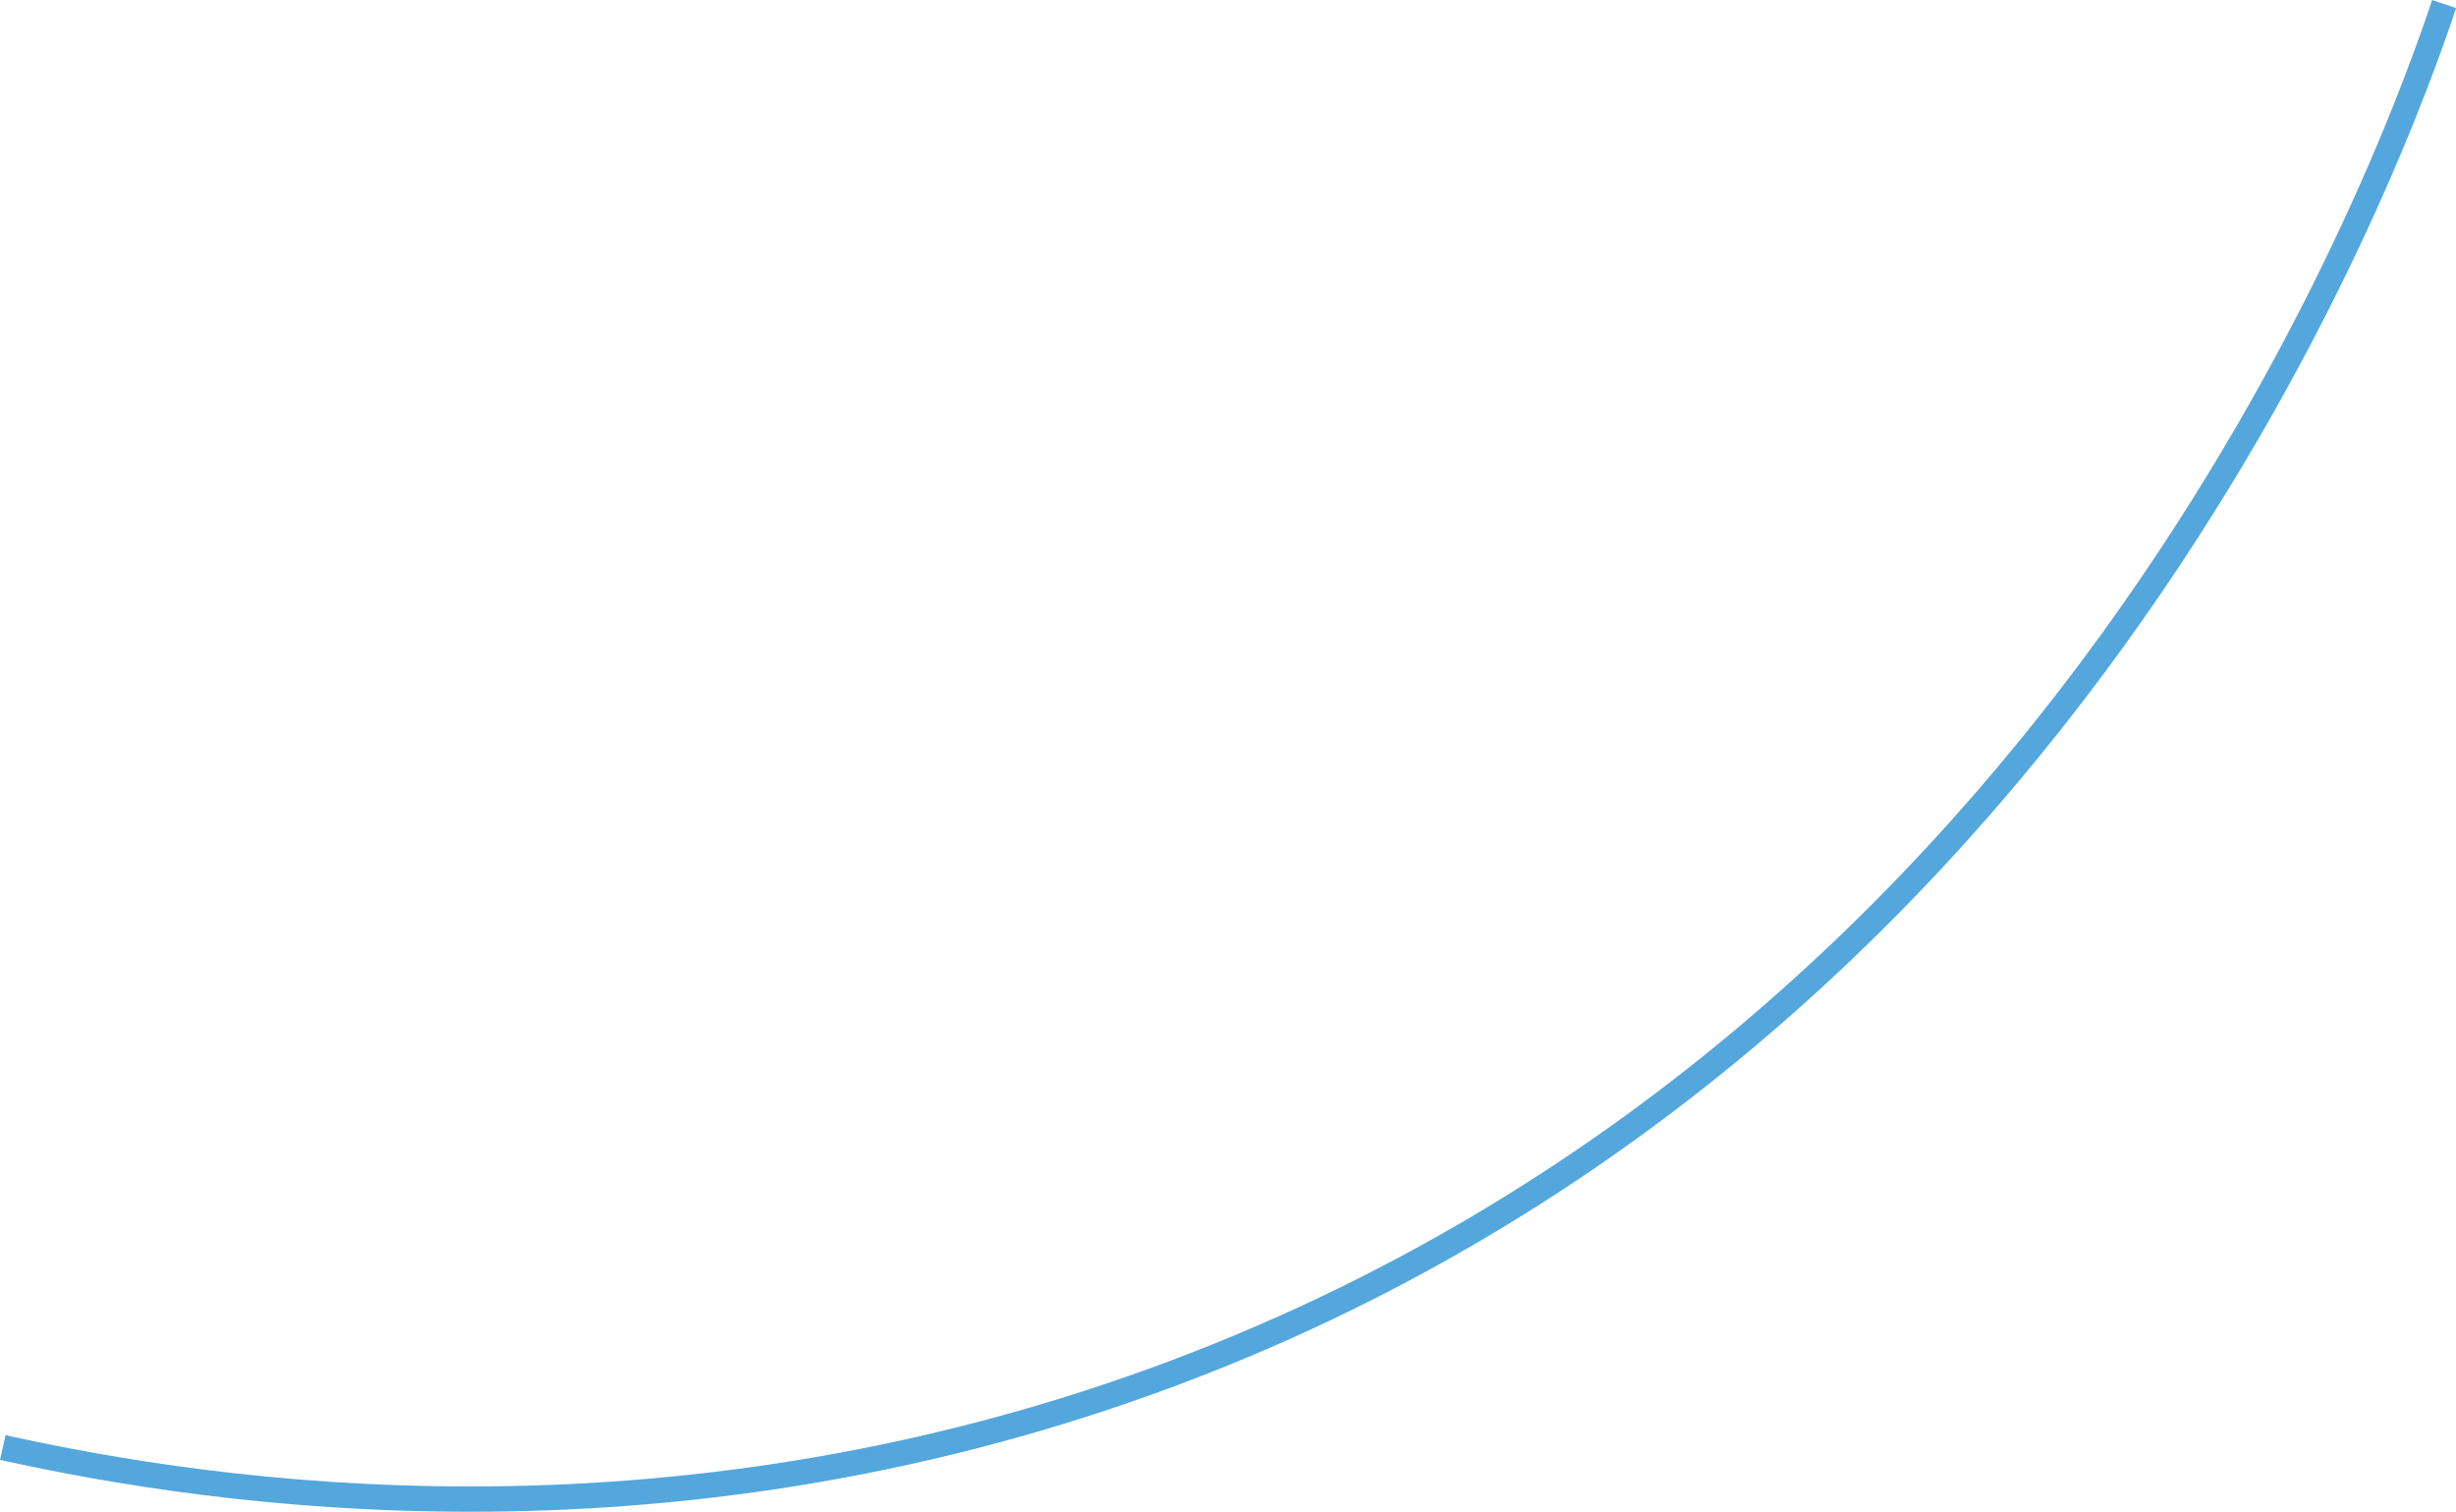 <?xml version="1.0" encoding="UTF-8"?> <svg xmlns="http://www.w3.org/2000/svg" id="_Слой_2" data-name="Слой 2" viewBox="0 0 97.09 59.76"><defs><style> .cls-1 { fill: none; stroke: #54a7dc; stroke-miterlimit: 10; } </style></defs><g id="_Слой_1-2" data-name="Слой 1"><path class="cls-1" d="m.11,57.22c8.39,1.86,25.94,4.47,45.57-2.68C82.34,41.2,94.91,5.29,96.62.16"></path></g></svg> 